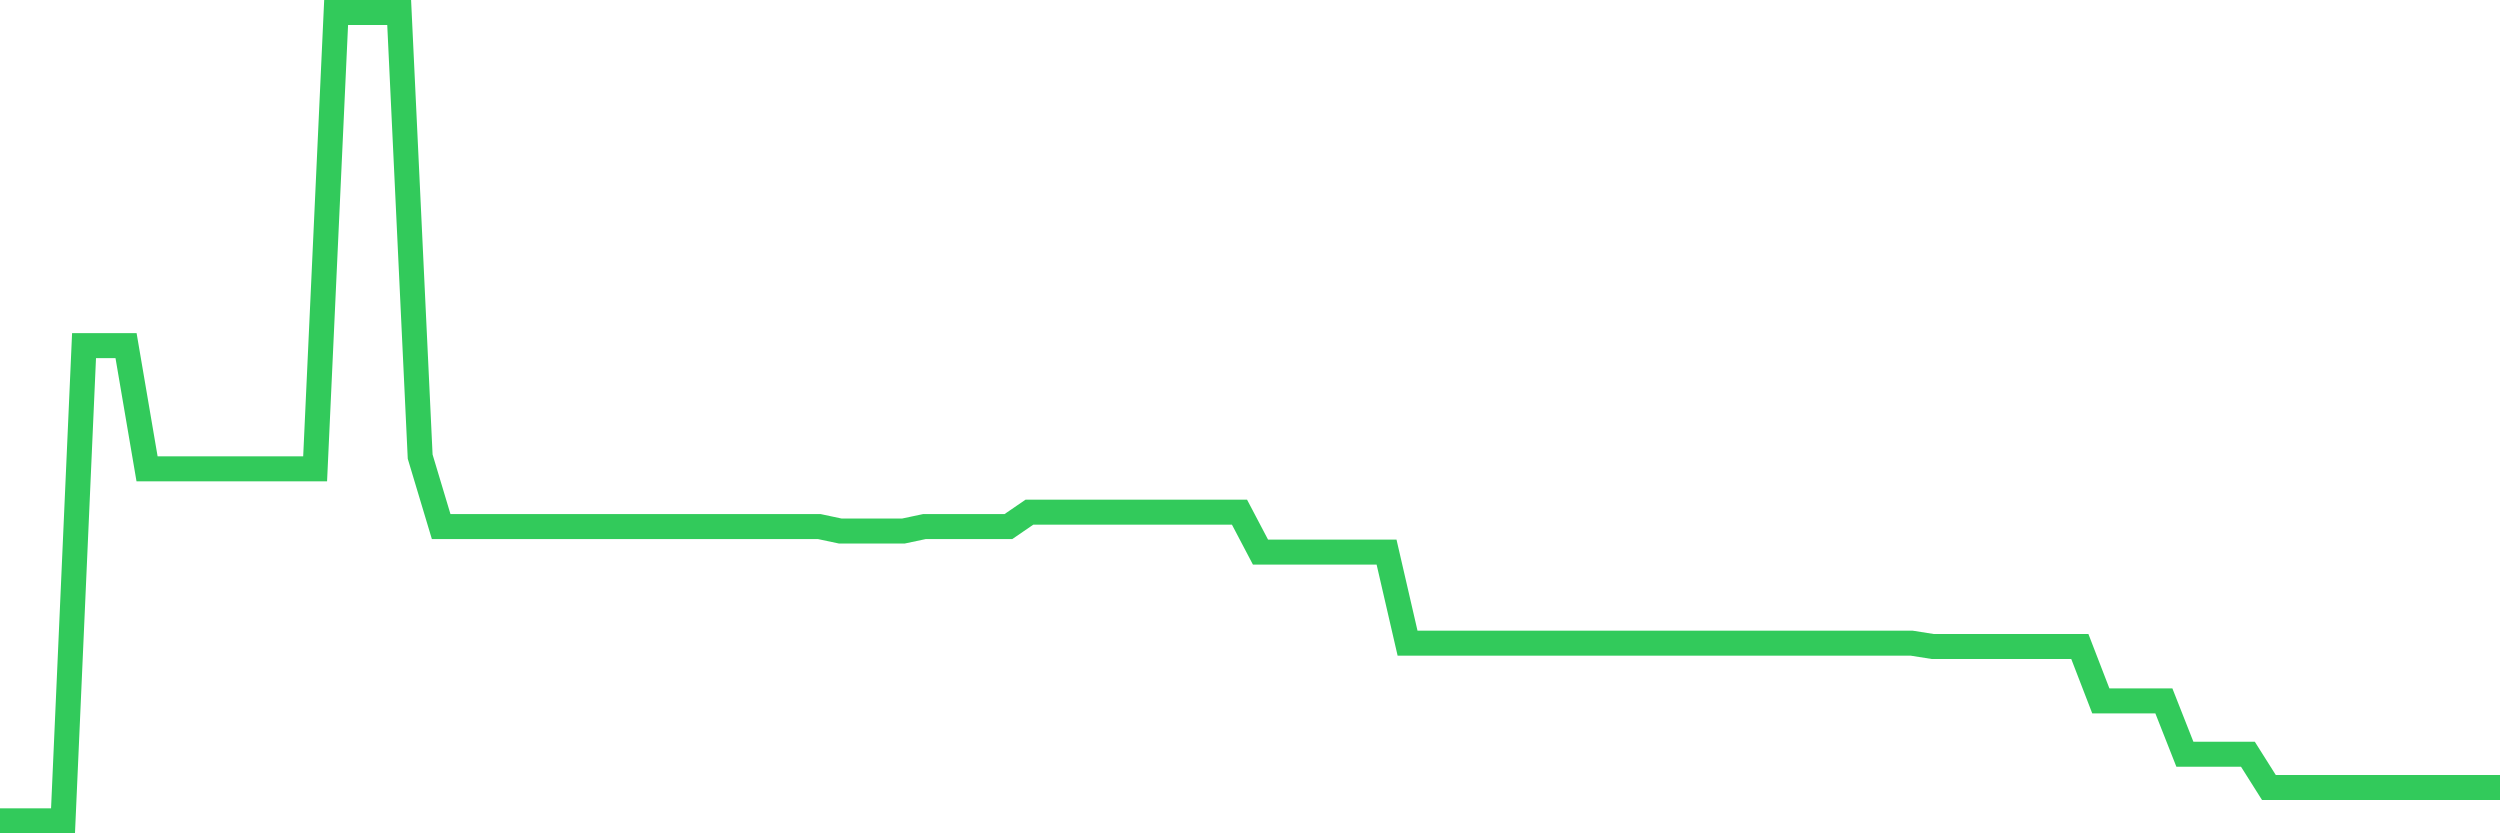 <svg
  xmlns="http://www.w3.org/2000/svg"
  xmlns:xlink="http://www.w3.org/1999/xlink"
  width="120"
  height="40"
  viewBox="0 0 120 40"
  preserveAspectRatio="none"
>
  <polyline
    points="0,39.4 1.008,39.4 2.017,39.4 3.025,39.4 4.034,16.589 5.042,16.589 6.05,16.589 7.059,22.505 8.067,22.505 9.076,22.505 10.084,22.505 11.092,22.505 12.101,22.505 13.109,22.505 14.118,22.505 15.126,22.505 16.134,0.6 17.143,0.6 18.151,0.6 19.16,0.6 20.168,21.919 21.176,25.276 22.185,25.276 23.193,25.276 24.202,25.276 25.21,25.276 26.218,25.276 27.227,25.276 28.235,25.276 29.244,25.276 30.252,25.276 31.261,25.276 32.269,25.276 33.277,25.276 34.286,25.276 35.294,25.276 36.303,25.276 37.311,25.276 38.319,25.276 39.328,25.276 40.336,25.49 41.345,25.49 42.353,25.49 43.361,25.49 44.37,25.276 45.378,25.276 46.387,25.276 47.395,25.276 48.403,25.276 49.412,24.584 50.42,24.584 51.429,24.584 52.437,24.584 53.445,24.584 54.454,24.584 55.462,24.584 56.471,24.584 57.479,24.584 58.487,24.584 59.496,24.584 60.504,26.502 61.513,26.502 62.521,26.502 63.529,26.502 64.538,26.502 65.546,26.502 66.555,26.502 67.563,30.873 68.571,30.873 69.58,30.873 70.588,30.873 71.597,30.873 72.605,30.873 73.613,30.873 74.622,30.873 75.63,30.873 76.639,30.873 77.647,30.873 78.655,30.873 79.664,30.873 80.672,30.873 81.681,30.873 82.689,30.873 83.697,30.873 84.706,30.873 85.714,30.873 86.723,30.873 87.731,30.873 88.739,30.873 89.748,30.873 90.756,30.873 91.765,30.873 92.773,31.032 93.782,31.032 94.79,31.032 95.798,31.032 96.807,31.032 97.815,31.032 98.824,31.032 99.832,31.032 100.84,33.644 101.849,33.644 102.857,33.644 103.866,33.644 104.874,36.202 105.882,36.202 106.891,36.202 107.899,36.202 108.908,37.801 109.916,37.801 110.924,37.801 111.933,37.801 112.941,37.801 113.95,37.801 114.958,37.801 115.966,37.801 116.975,37.801 117.983,37.801 118.992,37.801 120,37.801"
    fill="none"
    stroke="#32ca5b"
    stroke-width="1.2"
  >
  </polyline>
</svg>